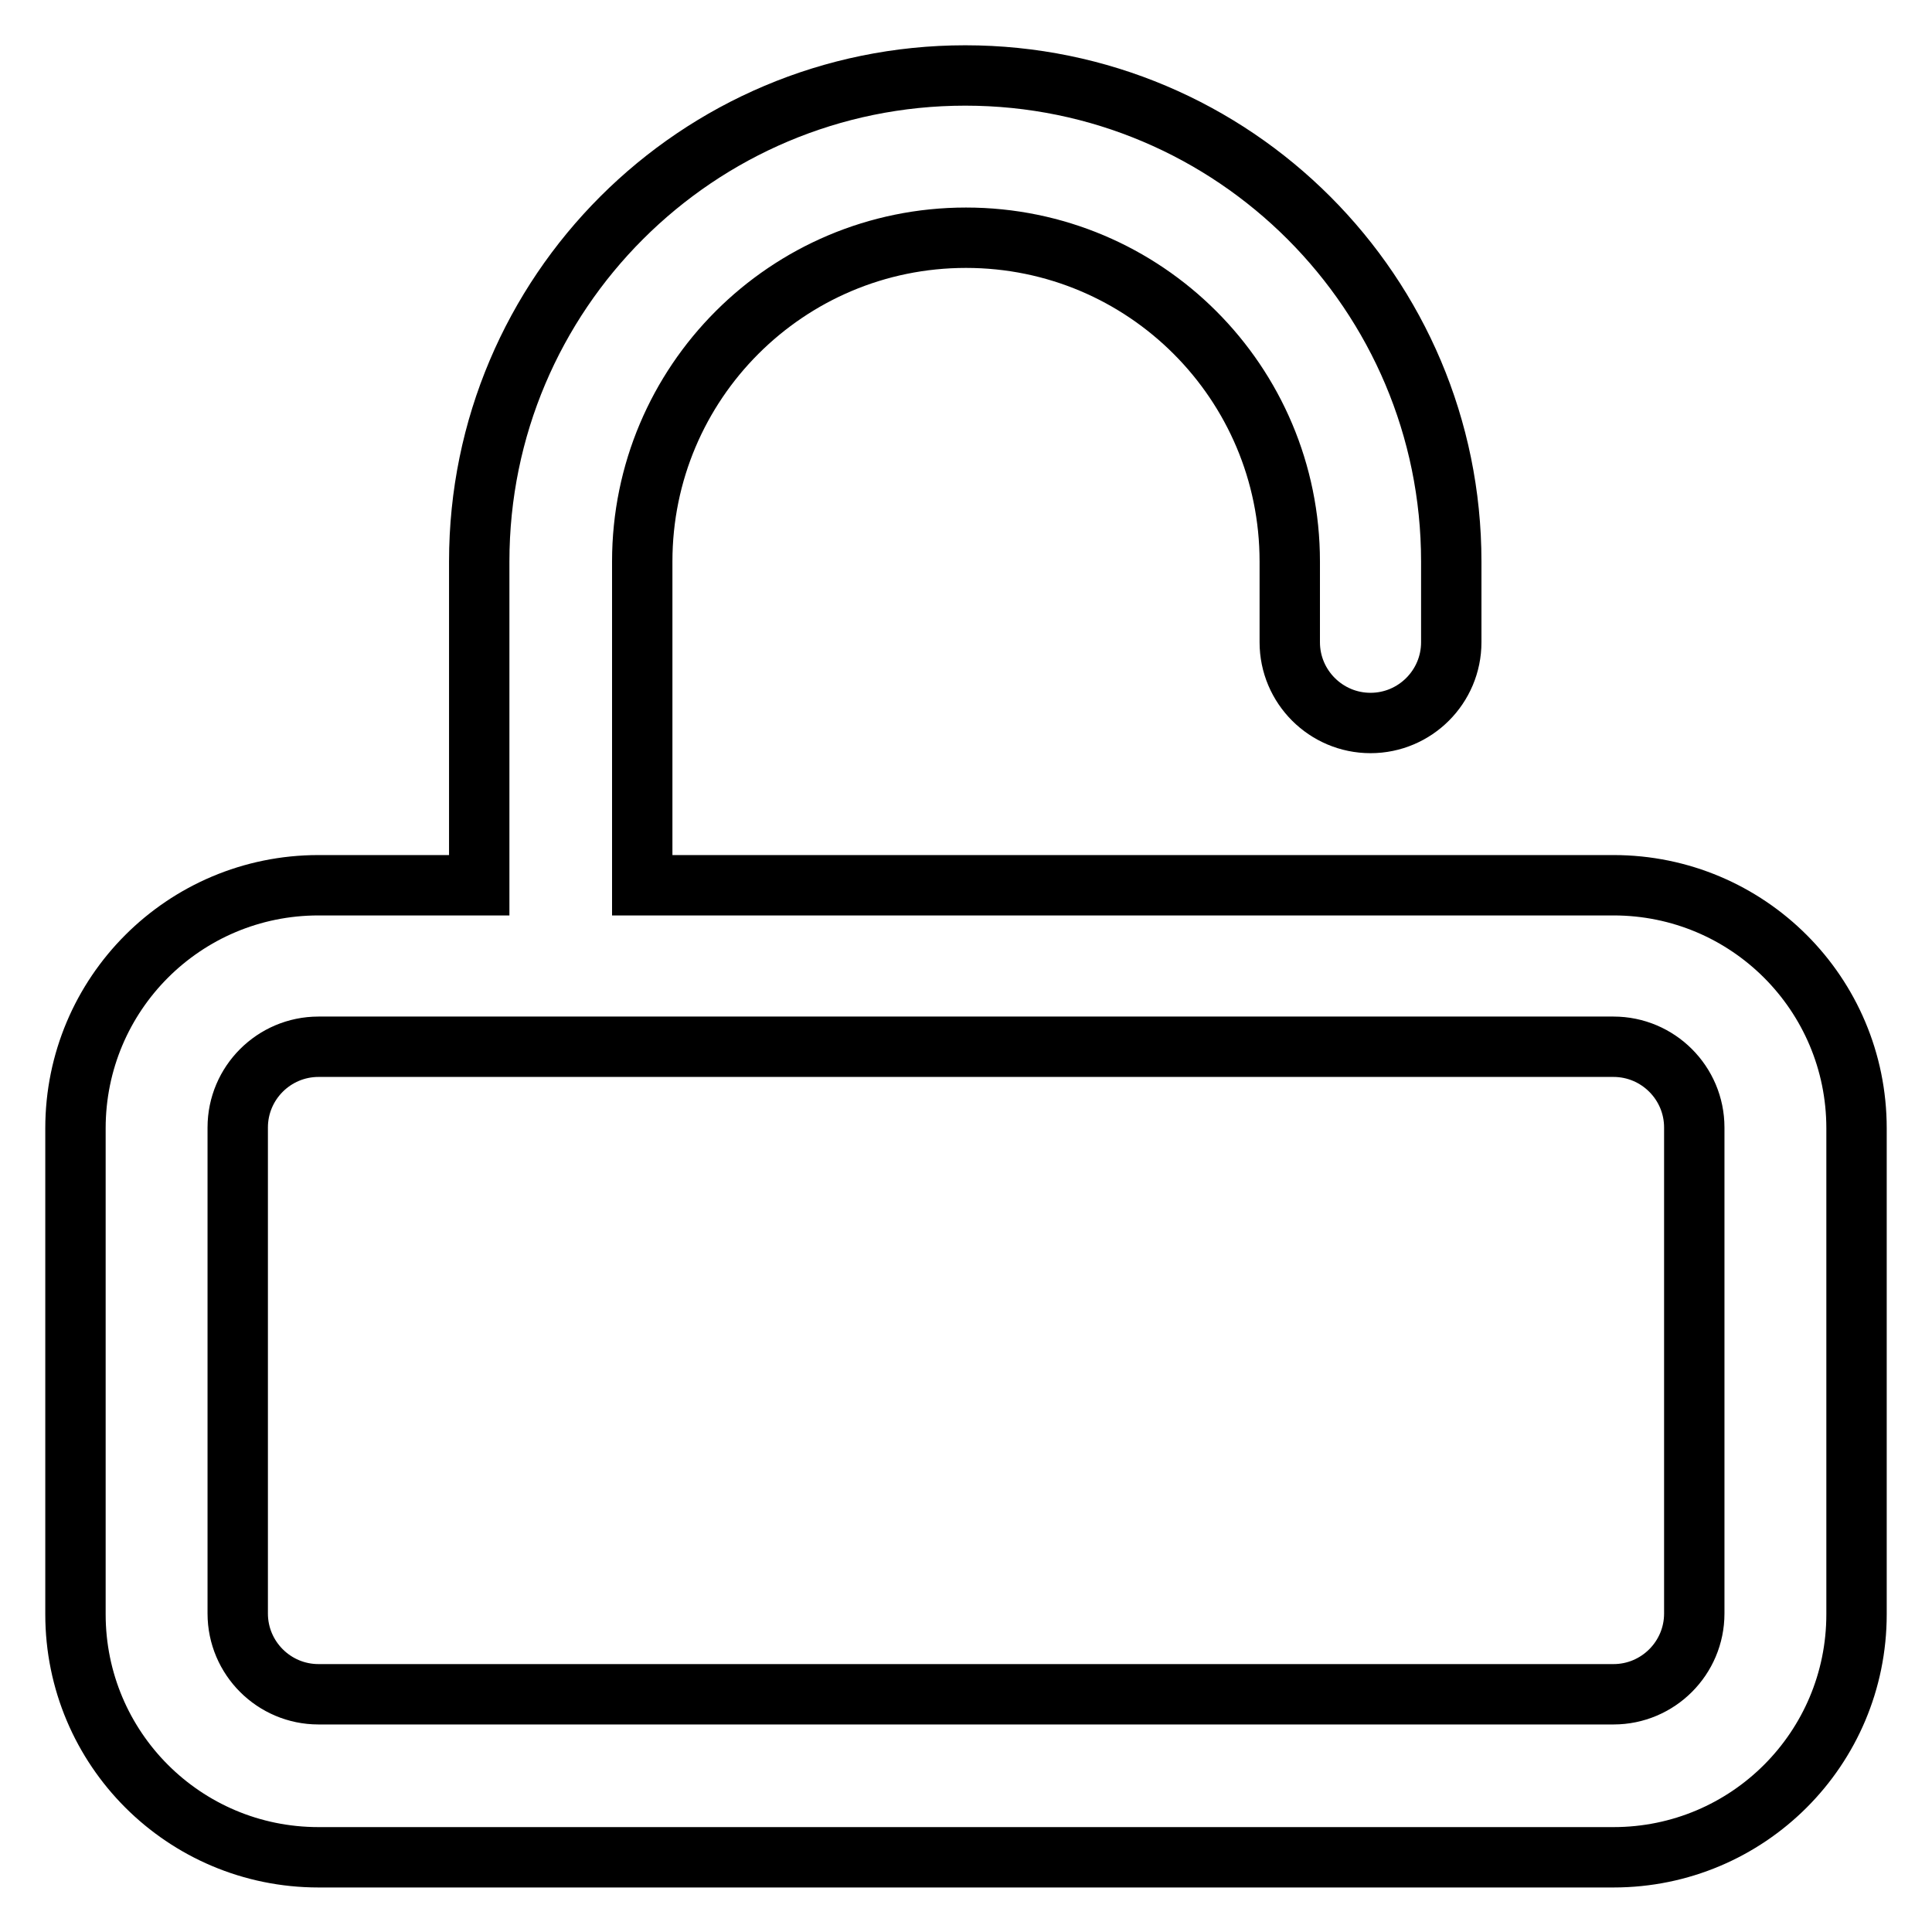 <?xml version="1.0" encoding="utf-8"?>
<!-- Svg Vector Icons : http://www.onlinewebfonts.com/icon -->
<!DOCTYPE svg PUBLIC "-//W3C//DTD SVG 1.1//EN" "http://www.w3.org/Graphics/SVG/1.1/DTD/svg11.dtd">
<svg version="1.1" xmlns="http://www.w3.org/2000/svg" xmlns:xlink="http://www.w3.org/1999/xlink" x="0px" y="0px" viewBox="0 0 256 256" enable-background="new 0 0 256 256" xml:space="preserve">
<g> <path stroke-width="8" fill-opacity="0" stroke="#000000"  d="M213.8,117.3H85.1V74.4c0-23.7,19.2-42.9,42.9-42.9c23.7,0,42.9,19.2,42.9,42.9v10.7 c0,5.9,4.8,10.7,10.7,10.7c5.9,0,10.7-4.8,10.7-10.7V74.4c0-35.5-28.8-64.4-64.4-64.4c-35.5,0-64.4,28.8-64.4,64.4v42.9H42.2 c-17.8,0-32.2,14.4-32.2,32.2v64.4c0,17.8,14.4,32.2,32.2,32.2h171.6c17.8,0,32.2-14.4,32.2-32.2v-64.4 C246,131.7,231.6,117.3,213.8,117.3L213.8,117.3z M224.5,213.8c0,5.9-4.8,10.7-10.7,10.7H42.2c-5.9,0-10.7-4.8-10.7-10.7v-64.4 c0-5.9,4.8-10.7,10.7-10.7h171.6c5.9,0,10.7,4.8,10.7,10.7V213.8L224.5,213.8z"/></g>
</svg>